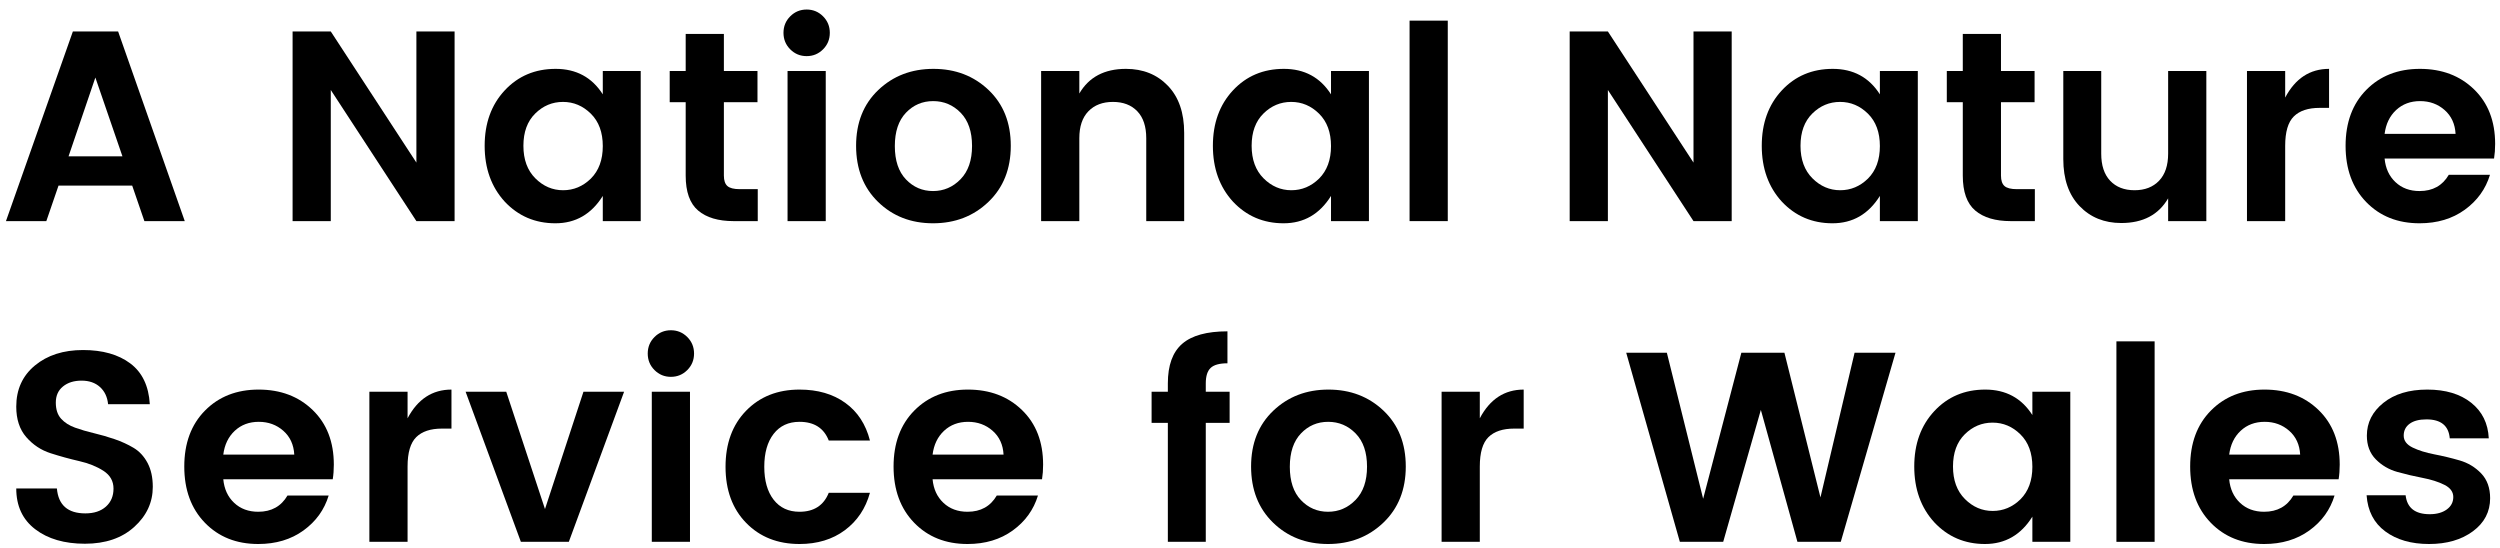 <?xml version="1.0" encoding="UTF-8"?>
<svg xmlns="http://www.w3.org/2000/svg" xmlns:xlink="http://www.w3.org/1999/xlink" width="251px" height="55px" viewBox="0 0 251 55" version="1.1">
  <title>A National Nature Se</title>
  <g id="Page-1" stroke="none" stroke-width="1" fill="none" fill-rule="evenodd">
    <g id="A-National-Nature-Se" transform="translate(0.598, 0.957)" fill="#000000" fill-rule="nonzero">
      <path d="M13.899,21.243 L12.675,17.68 L5.277,17.68 L4.053,21.243 L-1.13686838e-13,21.243 L6.718,2.203 L11.261,2.203 L17.952,21.243 L13.899,21.243 Z M6.283,14.742 L11.696,14.742 L8.976,6.827 L6.283,14.742 Z" id="Shape"></path>
      <polygon id="Path" points="41.208 2.203 45.043 2.203 45.043 21.243 41.208 21.243 32.613 8.078 32.613 21.243 28.778 21.243 28.778 2.203 32.613 2.203 41.208 15.368"></polygon>
      <path d="M58.725,16.973 C59.523,16.175 59.922,15.087 59.922,13.709 C59.922,12.331 59.523,11.247 58.725,10.458 C57.927,9.67 56.993,9.275 55.923,9.275 C54.853,9.275 53.924,9.665 53.135,10.445 C52.346,11.225 51.952,12.303 51.952,13.682 C51.952,15.06 52.351,16.148 53.149,16.946 C53.947,17.743 54.876,18.142 55.937,18.142 C56.998,18.142 57.927,17.753 58.725,16.973 Z M50.075,19.285 C48.733,17.816 48.062,15.948 48.062,13.682 C48.062,11.415 48.733,9.561 50.075,8.119 C51.417,6.678 53.122,5.957 55.189,5.957 C57.256,5.957 58.834,6.809 59.922,8.514 L59.922,6.174 L63.73,6.174 L63.73,21.243 L59.922,21.243 L59.922,18.714 C58.779,20.545 57.193,21.461 55.162,21.461 C53.131,21.461 51.435,20.735 50.075,19.285 Z" id="Shape"></path>
      <path d="M73.658,18.034 L75.48,18.034 L75.48,21.243 L73.059,21.243 C71.518,21.243 70.33,20.89 69.496,20.182 C68.662,19.475 68.245,18.306 68.245,16.674 L68.245,9.302 L66.64,9.302 L66.64,6.174 L68.245,6.174 L68.245,2.448 L72.08,2.448 L72.08,6.174 L75.453,6.174 L75.453,9.302 L72.08,9.302 L72.08,16.674 C72.08,17.163 72.198,17.512 72.434,17.721 C72.669,17.929 73.077,18.034 73.658,18.034 Z" id="Path"></path>
      <path d="M82.715,2.339 C82.715,2.992 82.489,3.545 82.035,3.998 C81.582,4.452 81.033,4.678 80.39,4.678 C79.746,4.678 79.197,4.452 78.744,3.998 C78.291,3.545 78.064,2.992 78.064,2.339 C78.064,1.686 78.291,1.133 78.744,0.68 C79.197,0.227 79.746,0 80.39,0 C81.033,0 81.582,0.227 82.035,0.68 C82.489,1.133 82.715,1.686 82.715,2.339 Z M78.472,21.243 L78.472,6.174 L82.307,6.174 L82.307,21.243 L78.472,21.243 Z" id="Shape"></path>
      <path d="M93.078,18.224 C94.148,18.224 95.069,17.83 95.839,17.041 C96.61,16.252 96.995,15.137 96.995,13.695 C96.995,12.254 96.614,11.143 95.853,10.363 C95.091,9.583 94.171,9.194 93.092,9.194 C92.013,9.194 91.102,9.583 90.358,10.363 C89.615,11.143 89.243,12.258 89.243,13.709 C89.243,15.159 89.615,16.275 90.358,17.054 C91.102,17.834 92.009,18.224 93.078,18.224 Z M87.557,19.312 C86.088,17.879 85.354,16.003 85.354,13.682 C85.354,11.361 86.097,9.493 87.584,8.078 C89.071,6.664 90.916,5.957 93.119,5.957 C95.322,5.957 97.167,6.664 98.654,8.078 C100.141,9.493 100.885,11.361 100.885,13.682 C100.885,16.003 100.137,17.879 98.641,19.312 C97.145,20.745 95.291,21.461 93.078,21.461 C90.866,21.461 89.026,20.745 87.557,19.312 Z" id="Shape"></path>
      <path d="M107.766,6.174 L107.766,8.432 C108.727,6.782 110.287,5.957 112.445,5.957 C114.167,5.957 115.573,6.523 116.661,7.657 C117.749,8.79 118.293,10.363 118.293,12.376 L118.293,21.243 L114.485,21.243 L114.485,12.92 C114.485,11.741 114.186,10.839 113.587,10.214 C112.989,9.588 112.173,9.275 111.139,9.275 C110.106,9.275 109.285,9.588 108.678,10.214 C108.07,10.839 107.766,11.741 107.766,12.92 L107.766,21.243 L103.931,21.243 L103.931,6.174 L107.766,6.174 Z" id="Path"></path>
      <path d="M131.838,16.973 C132.636,16.175 133.035,15.087 133.035,13.709 C133.035,12.331 132.636,11.247 131.838,10.458 C131.041,9.67 130.107,9.275 129.037,9.275 C127.967,9.275 127.038,9.665 126.249,10.445 C125.46,11.225 125.066,12.303 125.066,13.682 C125.066,15.06 125.465,16.148 126.262,16.946 C127.06,17.743 127.99,18.142 129.05,18.142 C130.111,18.142 131.041,17.753 131.838,16.973 Z M123.189,19.285 C121.847,17.816 121.176,15.948 121.176,13.682 C121.176,11.415 121.847,9.561 123.189,8.119 C124.531,6.678 126.235,5.957 128.302,5.957 C130.37,5.957 131.947,6.809 133.035,8.514 L133.035,6.174 L136.843,6.174 L136.843,21.243 L133.035,21.243 L133.035,18.714 C131.893,20.545 130.306,21.461 128.275,21.461 C126.244,21.461 124.549,20.735 123.189,19.285 Z" id="Shape"></path>
      <polygon id="Path" points="140.923 21.243 140.923 1.115 144.758 1.115 144.758 21.243"></polygon>
      <polygon id="Path" points="169.429 2.203 173.264 2.203 173.264 21.243 169.429 21.243 160.834 8.078 160.834 21.243 156.998 21.243 156.998 2.203 160.834 2.203 169.429 15.368"></polygon>
      <path d="M186.946,16.973 C187.743,16.175 188.142,15.087 188.142,13.709 C188.142,12.331 187.743,11.247 186.946,10.458 C186.148,9.67 185.214,9.275 184.144,9.275 C183.074,9.275 182.145,9.665 181.356,10.445 C180.567,11.225 180.173,12.303 180.173,13.682 C180.173,15.06 180.572,16.148 181.37,16.946 C182.167,17.743 183.097,18.142 184.158,18.142 C185.218,18.142 186.148,17.753 186.946,16.973 Z M178.296,19.285 C176.954,17.816 176.283,15.948 176.283,13.682 C176.283,11.415 176.954,9.561 178.296,8.119 C179.638,6.678 181.342,5.957 183.41,5.957 C185.477,5.957 187.054,6.809 188.142,8.514 L188.142,6.174 L191.95,6.174 L191.95,21.243 L188.142,21.243 L188.142,18.714 C187,20.545 185.413,21.461 183.382,21.461 C181.351,21.461 179.656,20.735 178.296,19.285 Z" id="Shape"></path>
      <path d="M201.878,18.034 L203.701,18.034 L203.701,21.243 L201.28,21.243 C199.739,21.243 198.551,20.89 197.717,20.182 C196.883,19.475 196.466,18.306 196.466,16.674 L196.466,9.302 L194.861,9.302 L194.861,6.174 L196.466,6.174 L196.466,2.448 L200.301,2.448 L200.301,6.174 L203.674,6.174 L203.674,9.302 L200.301,9.302 L200.301,16.674 C200.301,17.163 200.419,17.512 200.654,17.721 C200.89,17.929 201.298,18.034 201.878,18.034 Z" id="Path"></path>
      <path d="M217.083,6.174 L220.918,6.174 L220.918,21.243 L217.083,21.243 L217.083,18.958 C216.122,20.609 214.554,21.434 212.378,21.434 C210.673,21.434 209.277,20.867 208.189,19.734 C207.101,18.6 206.557,17.027 206.557,15.014 L206.557,6.174 L210.365,6.174 L210.365,14.47 C210.365,15.649 210.664,16.556 211.262,17.19 C211.861,17.825 212.677,18.142 213.71,18.142 C214.744,18.142 215.565,17.825 216.172,17.19 C216.779,16.556 217.083,15.649 217.083,14.47 L217.083,6.174 Z" id="Path"></path>
      <path d="M228.834,6.174 L228.834,8.84 C229.849,6.918 231.318,5.957 233.24,5.957 L233.24,9.874 L232.288,9.874 C231.146,9.874 230.284,10.159 229.704,10.73 C229.124,11.302 228.834,12.285 228.834,13.682 L228.834,21.243 L224.998,21.243 L224.998,6.174 L228.834,6.174 Z" id="Path"></path>
      <path d="M242.325,21.461 C240.131,21.461 238.345,20.749 236.966,19.326 C235.588,17.902 234.899,16.021 234.899,13.682 C234.899,11.342 235.593,9.47 236.98,8.065 C238.367,6.659 240.162,5.957 242.366,5.957 C244.569,5.957 246.378,6.641 247.792,8.01 C249.206,9.379 249.914,11.206 249.914,13.491 C249.914,14.017 249.877,14.507 249.805,14.96 L238.816,14.96 C238.907,15.939 239.269,16.728 239.904,17.326 C240.539,17.925 241.346,18.224 242.325,18.224 C243.649,18.224 244.628,17.68 245.262,16.592 L249.397,16.592 C248.962,18.025 248.118,19.194 246.867,20.101 C245.616,21.007 244.102,21.461 242.325,21.461 Z M245.942,12.485 C245.888,11.487 245.521,10.69 244.841,10.091 C244.161,9.493 243.34,9.194 242.379,9.194 C241.418,9.194 240.616,9.493 239.972,10.091 C239.328,10.69 238.943,11.487 238.816,12.485 L245.942,12.485 Z" id="Shape"></path>
      <path d="M7.589,37.259 C6.827,37.259 6.206,37.454 5.726,37.844 C5.245,38.234 5.005,38.773 5.005,39.462 C5.005,40.151 5.182,40.691 5.535,41.081 C5.889,41.471 6.356,41.77 6.936,41.978 C7.516,42.187 8.151,42.373 8.84,42.536 C9.529,42.699 10.218,42.899 10.907,43.134 C11.596,43.37 12.231,43.66 12.811,44.005 C13.391,44.349 13.858,44.853 14.212,45.514 C14.566,46.176 14.742,46.979 14.742,47.922 C14.742,49.481 14.121,50.823 12.879,51.947 C11.637,53.071 9.987,53.634 7.929,53.634 C5.871,53.634 4.207,53.149 2.938,52.178 C1.668,51.208 1.034,49.844 1.034,48.085 L5.114,48.085 C5.259,49.753 6.211,50.587 7.97,50.587 C8.84,50.587 9.529,50.361 10.037,49.907 C10.545,49.454 10.798,48.851 10.798,48.098 C10.798,47.346 10.463,46.752 9.792,46.317 C9.121,45.882 8.31,45.555 7.358,45.338 C6.406,45.12 5.449,44.857 4.488,44.549 C3.527,44.241 2.711,43.701 2.04,42.93 C1.369,42.16 1.034,41.14 1.034,39.87 C1.034,38.148 1.659,36.77 2.91,35.736 C4.162,34.702 5.771,34.186 7.738,34.186 C9.706,34.186 11.288,34.634 12.485,35.532 C13.682,36.43 14.334,37.794 14.443,39.626 L10.254,39.626 C10.182,38.9 9.91,38.325 9.438,37.898 C8.967,37.472 8.35,37.259 7.589,37.259 Z" id="Path"></path>
      <path d="M25.329,53.661 C23.135,53.661 21.349,52.949 19.971,51.526 C18.593,50.102 17.904,48.221 17.904,45.882 C17.904,43.542 18.597,41.67 19.984,40.265 C21.372,38.859 23.167,38.157 25.37,38.157 C27.573,38.157 29.382,38.841 30.796,40.21 C32.211,41.579 32.918,43.406 32.918,45.691 C32.918,46.217 32.882,46.707 32.809,47.16 L21.82,47.16 C21.911,48.139 22.274,48.928 22.908,49.526 C23.543,50.125 24.35,50.424 25.329,50.424 C26.653,50.424 27.632,49.88 28.267,48.792 L32.401,48.792 C31.966,50.225 31.123,51.394 29.872,52.301 C28.62,53.207 27.106,53.661 25.329,53.661 Z M28.947,44.685 C28.892,43.687 28.525,42.89 27.845,42.291 C27.165,41.693 26.345,41.394 25.384,41.394 C24.423,41.394 23.62,41.693 22.976,42.291 C22.333,42.89 21.947,43.687 21.82,44.685 L28.947,44.685 Z" id="Shape"></path>
      <path d="M40.322,38.374 L40.322,41.04 C41.338,39.118 42.807,38.157 44.729,38.157 L44.729,42.074 L43.777,42.074 C42.634,42.074 41.773,42.359 41.193,42.93 C40.613,43.502 40.322,44.485 40.322,45.882 L40.322,53.443 L36.487,53.443 L36.487,38.374 L40.322,38.374 Z" id="Path"></path>
      <polygon id="Path" points="46.149 38.374 50.229 38.374 54.119 50.152 57.981 38.374 62.061 38.374 56.512 53.443 51.698 53.443"></polygon>
      <path d="M69.085,34.539 C69.085,35.192 68.858,35.745 68.405,36.198 C67.951,36.652 67.403,36.878 66.759,36.878 C66.115,36.878 65.567,36.652 65.114,36.198 C64.66,35.745 64.434,35.192 64.434,34.539 C64.434,33.886 64.66,33.333 65.114,32.88 C65.567,32.427 66.115,32.2 66.759,32.2 C67.403,32.2 67.951,32.427 68.405,32.88 C68.858,33.333 69.085,33.886 69.085,34.539 Z M64.842,53.443 L64.842,38.374 L68.677,38.374 L68.677,53.443 L64.842,53.443 Z" id="Shape"></path>
      <path d="M74.313,51.539 C72.935,50.125 72.246,48.248 72.246,45.909 C72.246,43.57 72.935,41.693 74.313,40.278 C75.691,38.864 77.477,38.157 79.672,38.157 C81.503,38.157 83.035,38.601 84.268,39.49 C85.501,40.378 86.327,41.638 86.744,43.27 L82.609,43.27 C82.12,42.019 81.14,41.394 79.672,41.394 C78.565,41.394 77.7,41.797 77.074,42.604 C76.448,43.411 76.136,44.513 76.136,45.909 C76.136,47.305 76.448,48.407 77.074,49.214 C77.7,50.021 78.565,50.424 79.672,50.424 C81.122,50.424 82.101,49.789 82.609,48.52 L86.744,48.52 C86.308,50.098 85.47,51.349 84.228,52.274 C82.985,53.198 81.467,53.661 79.672,53.661 C77.477,53.661 75.691,52.954 74.313,51.539 Z" id="Path"></path>
      <path d="M96.542,53.661 C94.347,53.661 92.561,52.949 91.183,51.526 C89.805,50.102 89.116,48.221 89.116,45.882 C89.116,43.542 89.81,41.67 91.197,40.265 C92.584,38.859 94.379,38.157 96.582,38.157 C98.786,38.157 100.594,38.841 102.009,40.21 C103.423,41.579 104.13,43.406 104.13,45.691 C104.13,46.217 104.094,46.707 104.022,47.16 L93.033,47.16 C93.123,48.139 93.486,48.928 94.121,49.526 C94.755,50.125 95.562,50.424 96.542,50.424 C97.865,50.424 98.845,49.88 99.479,48.792 L103.614,48.792 C103.178,50.225 102.335,51.394 101.084,52.301 C99.833,53.207 98.319,53.661 96.542,53.661 Z M100.159,44.685 C100.105,43.687 99.738,42.89 99.058,42.291 C98.378,41.693 97.557,41.394 96.596,41.394 C95.635,41.394 94.833,41.693 94.189,42.291 C93.545,42.89 93.16,43.687 93.033,44.685 L100.159,44.685 Z" id="Shape"></path>
      <path d="M122.856,38.374 L122.856,41.502 L120.462,41.502 L120.462,53.443 L116.654,53.443 L116.654,41.502 L115.022,41.502 L115.022,38.374 L116.654,38.374 L116.654,37.531 C116.654,35.718 117.135,34.394 118.096,33.56 C119.057,32.726 120.571,32.309 122.638,32.309 L122.638,35.518 C121.841,35.518 121.278,35.673 120.952,35.981 C120.626,36.289 120.462,36.806 120.462,37.531 L120.462,38.374 L122.856,38.374 Z" id="Path"></path>
      <path d="M132.736,50.424 C133.805,50.424 134.726,50.03 135.496,49.241 C136.267,48.452 136.652,47.337 136.652,45.895 C136.652,44.454 136.272,43.343 135.51,42.563 C134.748,41.783 133.828,41.394 132.749,41.394 C131.67,41.394 130.759,41.783 130.016,42.563 C129.272,43.343 128.9,44.458 128.9,45.909 C128.9,47.359 129.272,48.475 130.016,49.254 C130.759,50.034 131.666,50.424 132.736,50.424 Z M127.214,51.512 C125.745,50.079 125.011,48.203 125.011,45.882 C125.011,43.561 125.754,41.693 127.241,40.278 C128.728,38.864 130.573,38.157 132.776,38.157 C134.98,38.157 136.825,38.864 138.312,40.278 C139.799,41.693 140.542,43.561 140.542,45.882 C140.542,48.203 139.794,50.079 138.298,51.512 C136.802,52.945 134.948,53.661 132.736,53.661 C130.523,53.661 128.683,52.945 127.214,51.512 Z" id="Shape"></path>
      <path d="M147.974,38.374 L147.974,41.04 C148.989,39.118 150.458,38.157 152.38,38.157 L152.38,42.074 L151.428,42.074 C150.286,42.074 149.424,42.359 148.844,42.93 C148.264,43.502 147.974,44.485 147.974,45.882 L147.974,53.443 L144.138,53.443 L144.138,38.374 L147.974,38.374 Z" id="Path"></path>
      <polygon id="Path" points="185.603 34.458 189.71 34.458 184.216 53.443 179.864 53.443 176.192 40.197 172.411 53.443 168.059 53.443 162.674 34.458 166.754 34.458 170.398 49.118 174.234 34.458 178.558 34.458 182.176 48.982"></polygon>
      <path d="M202.256,49.173 C203.053,48.375 203.452,47.287 203.452,45.909 C203.452,44.531 203.053,43.447 202.256,42.658 C201.458,41.87 200.524,41.475 199.454,41.475 C198.384,41.475 197.455,41.865 196.666,42.645 C195.877,43.425 195.483,44.503 195.483,45.882 C195.483,47.26 195.882,48.348 196.68,49.146 C197.477,49.943 198.407,50.342 199.468,50.342 C200.528,50.342 201.458,49.953 202.256,49.173 Z M193.606,51.485 C192.264,50.016 191.593,48.148 191.593,45.882 C191.593,43.615 192.264,41.761 193.606,40.319 C194.948,38.878 196.652,38.157 198.72,38.157 C200.787,38.157 202.364,39.009 203.452,40.714 L203.452,38.374 L207.26,38.374 L207.26,53.443 L203.452,53.443 L203.452,50.914 C202.31,52.745 200.723,53.661 198.692,53.661 C196.661,53.661 194.966,52.935 193.606,51.485 Z" id="Shape"></path>
      <polygon id="Path" points="211.89 53.443 211.89 33.315 215.726 33.315 215.726 53.443"></polygon>
      <path d="M226.72,53.661 C224.526,53.661 222.74,52.949 221.362,51.526 C219.984,50.102 219.295,48.221 219.295,45.882 C219.295,43.542 219.988,41.67 221.376,40.265 C222.763,38.859 224.558,38.157 226.761,38.157 C228.964,38.157 230.773,38.841 232.188,40.21 C233.602,41.579 234.309,43.406 234.309,45.691 C234.309,46.217 234.273,46.707 234.2,47.16 L223.212,47.16 C223.302,48.139 223.665,48.928 224.3,49.526 C224.934,50.125 225.741,50.424 226.72,50.424 C228.044,50.424 229.023,49.88 229.658,48.792 L233.792,48.792 C233.357,50.225 232.514,51.394 231.263,52.301 C230.012,53.207 228.497,53.661 226.72,53.661 Z M230.338,44.685 C230.284,43.687 229.916,42.89 229.236,42.291 C228.556,41.693 227.736,41.394 226.775,41.394 C225.814,41.394 225.011,41.693 224.368,42.291 C223.724,42.89 223.339,43.687 223.212,44.685 L230.338,44.685 Z" id="Shape"></path>
      <path d="M237.035,42.781 C237.035,41.475 237.588,40.378 238.694,39.49 C239.801,38.601 241.269,38.157 243.101,38.157 C244.932,38.157 246.401,38.597 247.507,39.476 C248.613,40.355 249.203,41.548 249.275,43.053 L245.358,43.053 C245.25,41.783 244.47,41.149 243.019,41.149 C242.294,41.149 241.732,41.294 241.333,41.584 C240.934,41.874 240.734,42.273 240.734,42.781 C240.734,43.289 241.034,43.687 241.632,43.978 C242.23,44.268 242.956,44.494 243.808,44.658 C244.66,44.821 245.508,45.025 246.351,45.27 C247.194,45.514 247.915,45.95 248.514,46.575 C249.112,47.201 249.411,48.03 249.411,49.064 C249.411,50.424 248.835,51.53 247.684,52.382 C246.533,53.235 245.064,53.661 243.278,53.661 C241.491,53.661 240.027,53.239 238.885,52.396 C237.742,51.553 237.117,50.342 237.008,48.765 L240.925,48.765 C241.07,50.034 241.877,50.669 243.346,50.669 C244.053,50.669 244.624,50.51 245.059,50.193 C245.494,49.875 245.712,49.458 245.712,48.942 C245.712,48.425 245.413,48.017 244.814,47.718 C244.216,47.418 243.491,47.187 242.638,47.024 C241.786,46.861 240.938,46.661 240.095,46.426 C239.252,46.19 238.531,45.768 237.933,45.161 C237.334,44.553 237.035,43.76 237.035,42.781 Z" id="Path"></path>
    </g>
  </g>
</svg>
